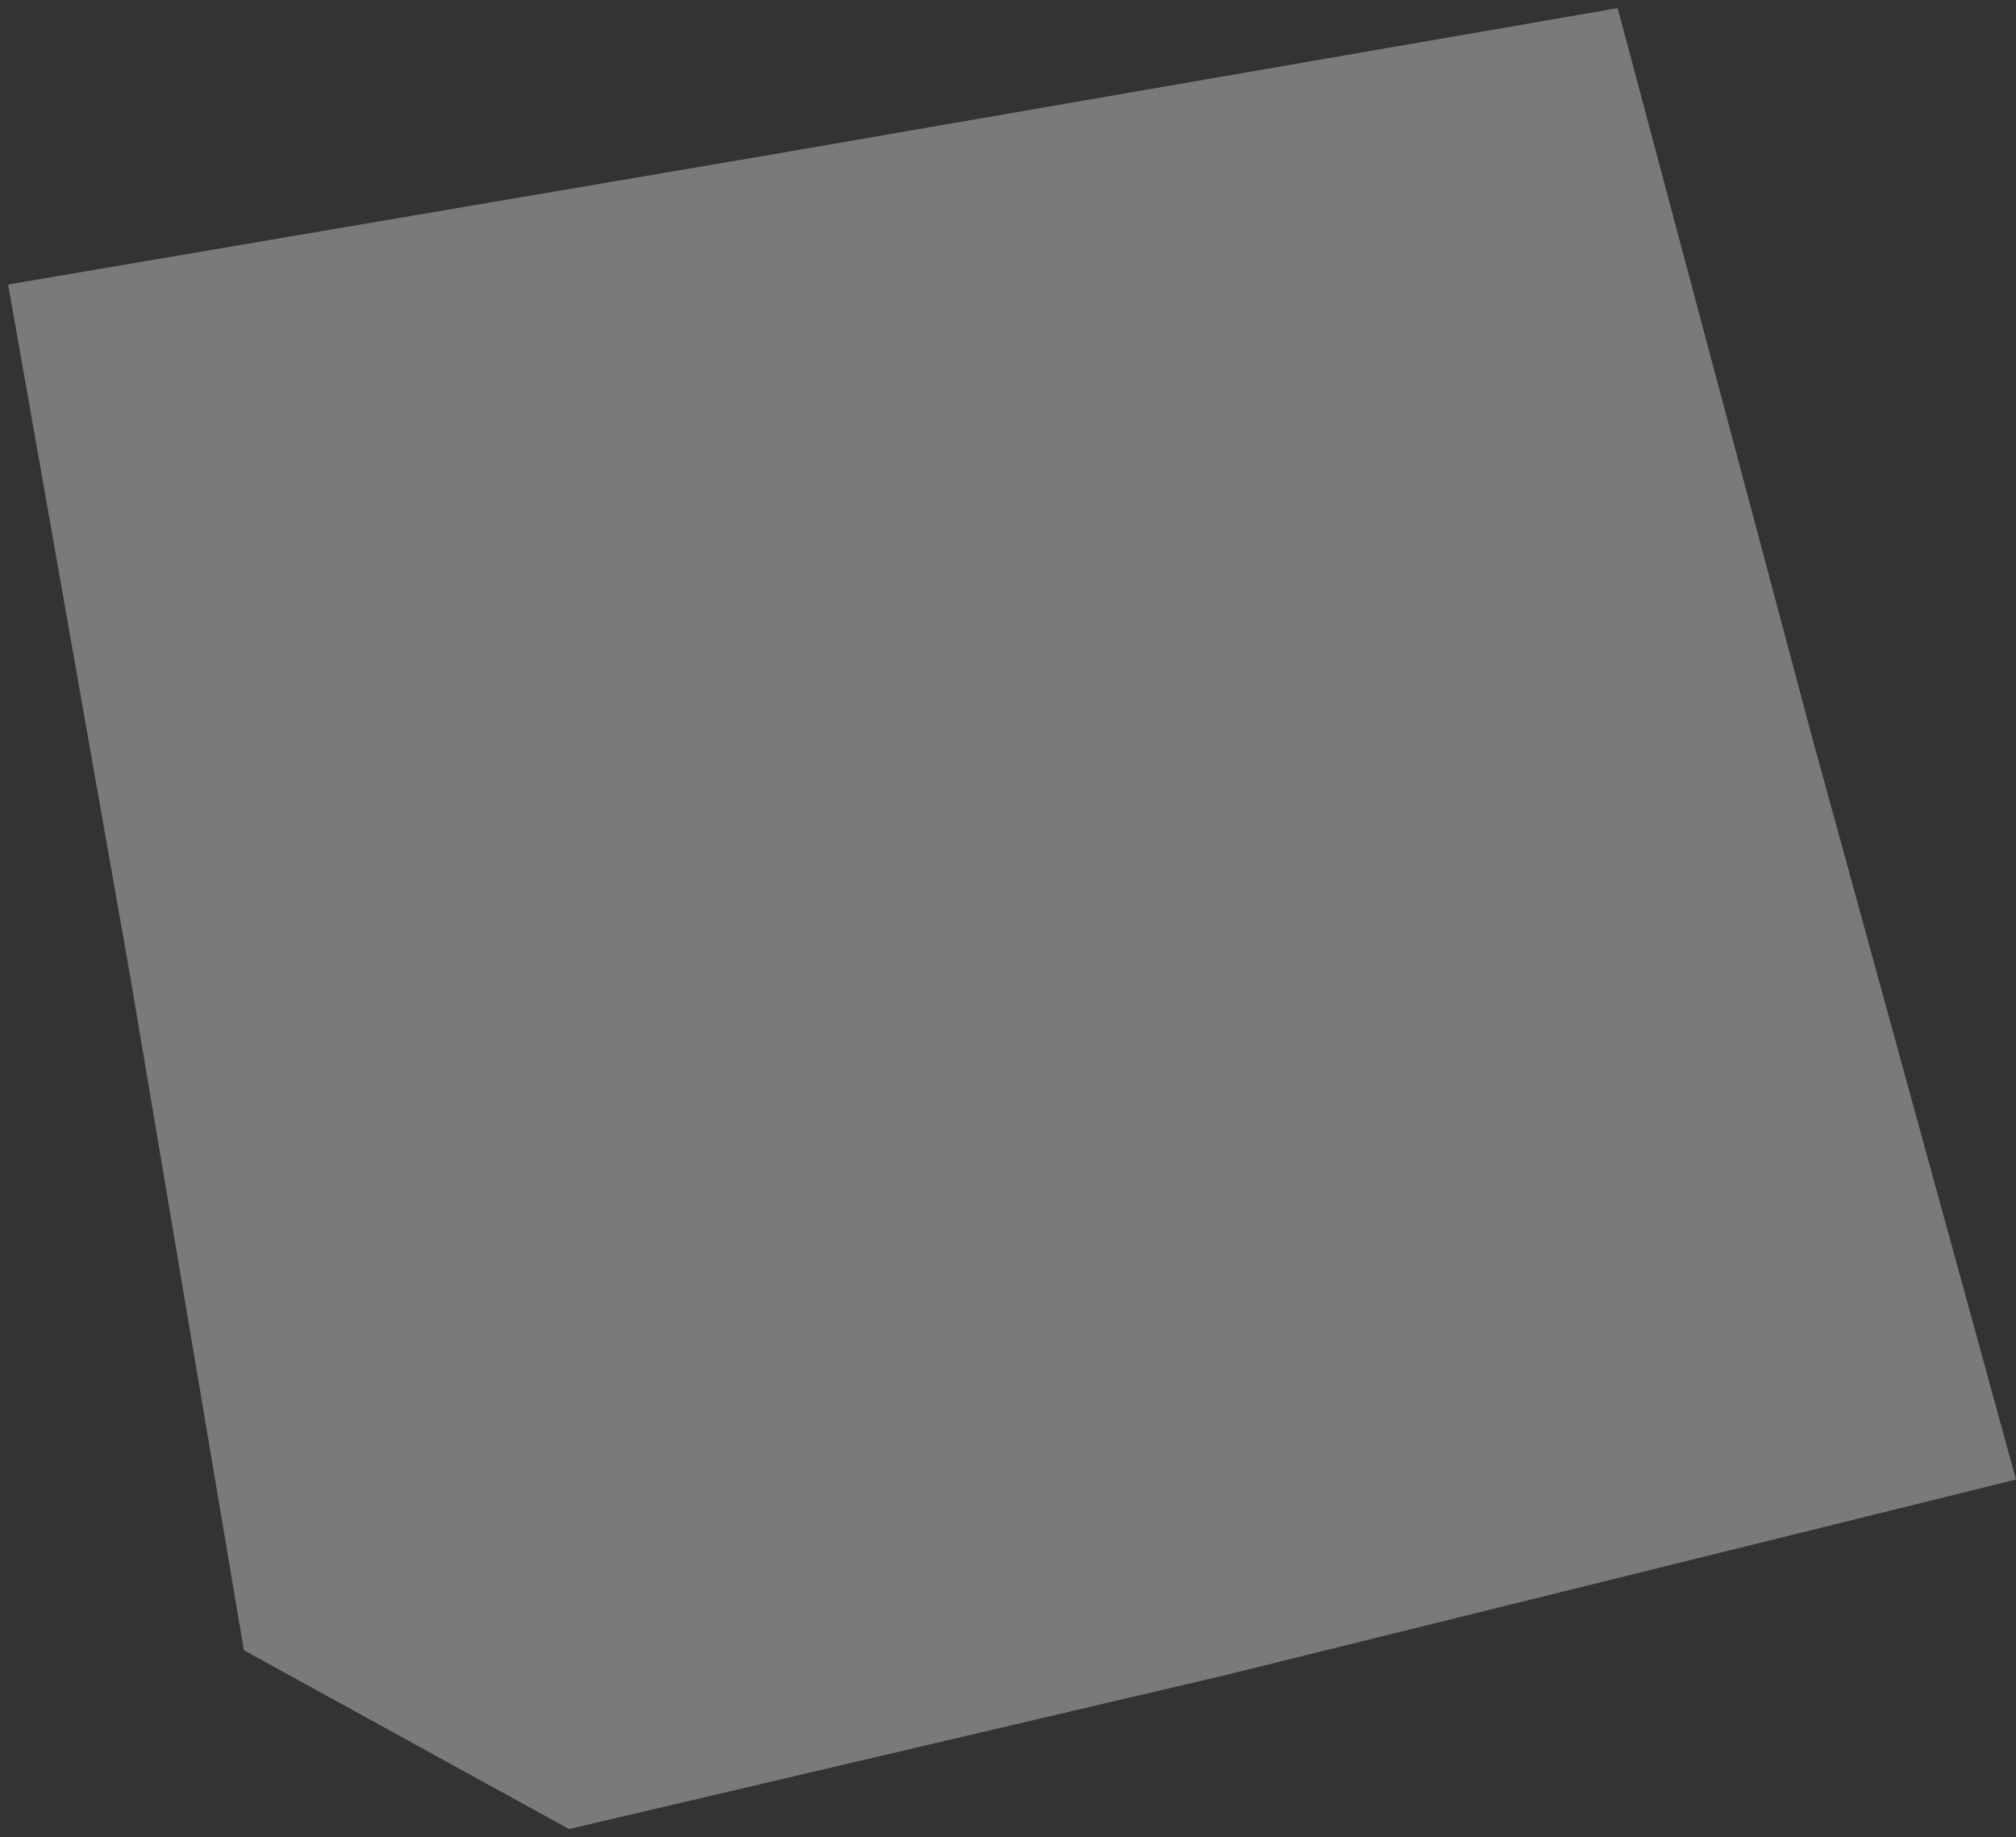 <?xml version="1.0" encoding="UTF-8"?> <svg xmlns="http://www.w3.org/2000/svg" width="124" height="113" viewBox="0 0 124 113" fill="none"><rect x="0" y="0" width="124" height="113" fill="#333333" stroke="none"/> <path d="M47.5 9.5L99.5 0.5L111.5 45.5L124 91L75.5 103L35 112.5L15 101.5L8 60L0.5 17.5L47.5 9.5Z" fill="white" fill-opacity="0.35"></path> </svg> 
